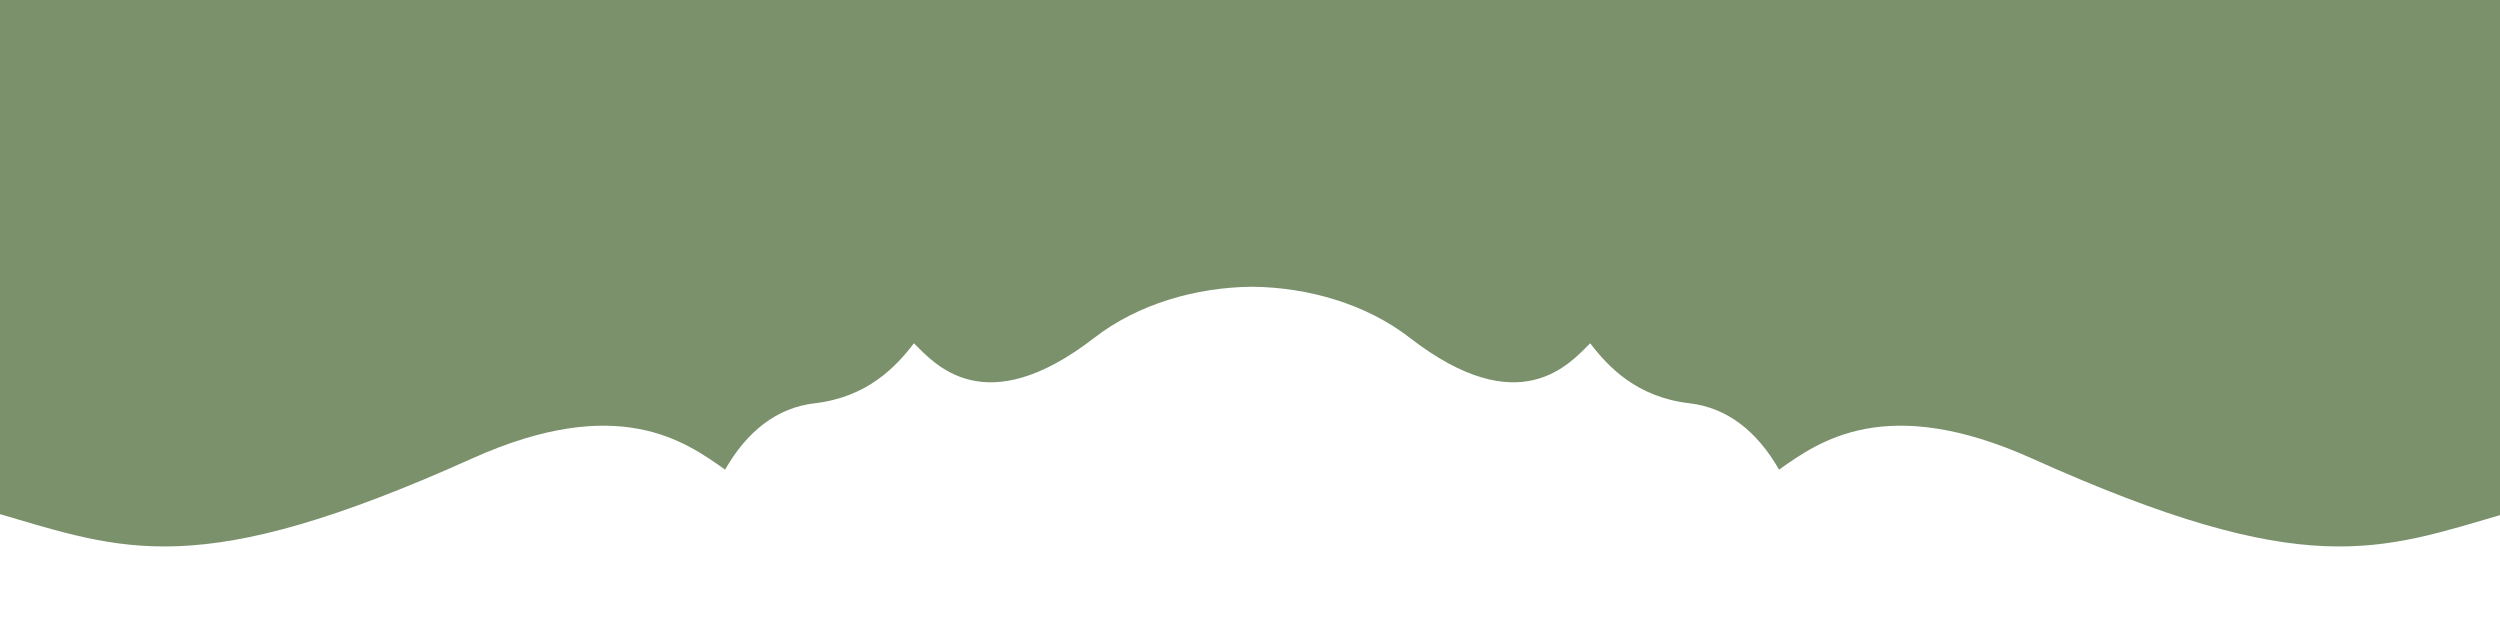 <svg xmlns="http://www.w3.org/2000/svg" xmlns:xlink="http://www.w3.org/1999/xlink" xmlns:serif="http://www.serif.com/" width="100%" height="100%" viewBox="0 0 120 30" xml:space="preserve" style="fill-rule:evenodd;clip-rule:evenodd;stroke-linejoin:round;stroke-miterlimit:2;"><path d="M-0.197,24.621l-0.001,-24.901l120.558,-0l-0.004,24.901c-6.149,1.792 -9.609,3.331 -22.81,-2.61c-7.022,-3.161 -10.249,-0.818 -12.151,0.532c-1.056,-1.843 -2.486,-2.974 -4.304,-3.186c-2.51,-0.291 -3.885,-1.73 -4.761,-2.879c-0.968,0.949 -3.368,3.835 -8.664,-0.267c-2.098,-1.625 -4.881,-2.421 -7.567,-2.447c-2.687,0.026 -5.47,0.822 -7.568,2.447c-5.296,4.102 -7.696,1.216 -8.663,0.267c-0.877,1.149 -2.252,2.588 -4.762,2.879c-1.818,0.212 -3.247,1.343 -4.303,3.186c-1.902,-1.35 -5.13,-3.693 -12.152,-0.532c-13.201,5.941 -16.699,4.402 -22.848,2.61Z" style="fill:#7a916c;"></path></svg>